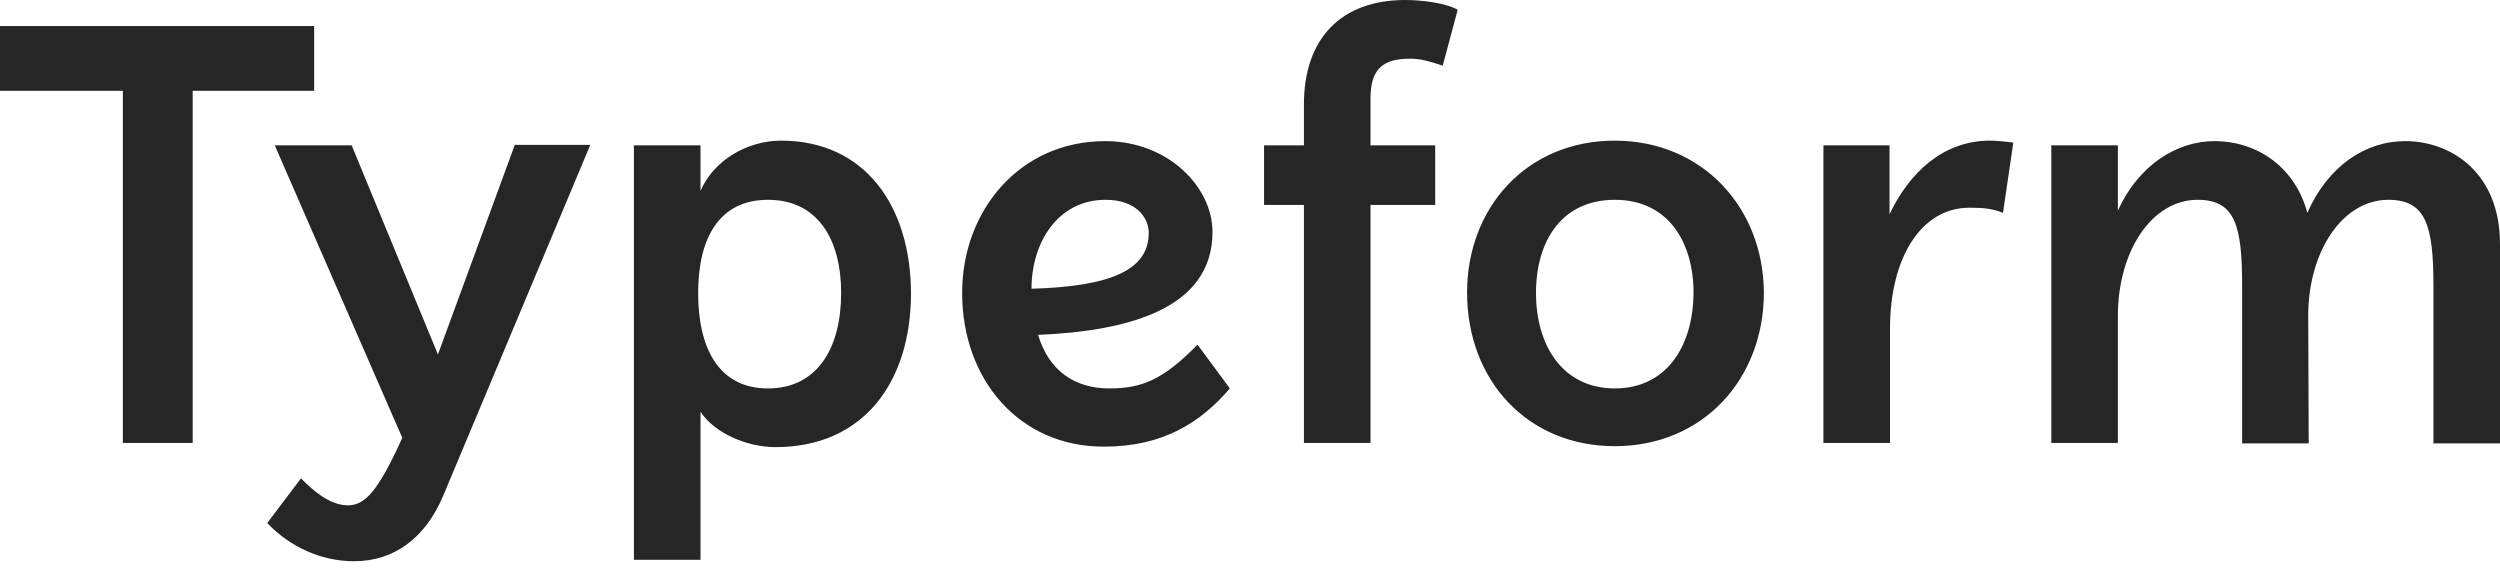 <svg width="100" height="23" viewBox="0 0 100 23" fill="none" xmlns="http://www.w3.org/2000/svg">
<g clip-path="url(#clip0_502_11409)">
<path d="M64.591 15.537C62.509 15.537 61.44 13.823 61.44 11.718C61.44 9.613 62.491 7.992 64.591 7.992C66.729 7.992 67.742 9.688 67.742 11.718C67.723 13.861 66.654 15.537 64.591 15.537ZM44.224 7.992C45.443 7.992 45.949 8.7 45.949 9.315C45.949 10.805 44.43 11.457 41.26 11.55C41.26 9.706 42.311 7.992 44.224 7.992ZM30.72 15.537C28.751 15.537 27.926 13.935 27.926 11.718C27.926 9.52 28.77 7.992 30.72 7.992C32.708 7.992 33.646 9.576 33.646 11.718C33.646 13.954 32.671 15.537 30.72 15.537ZM14.066 5.813H10.99L16.091 17.512C15.116 19.673 14.591 20.213 13.916 20.213C13.203 20.213 12.528 19.636 12.04 19.133L10.69 20.921C11.609 21.89 12.866 22.449 14.16 22.449C15.773 22.449 17.011 21.517 17.723 19.841L23.612 5.794H20.593L17.517 14.177L14.066 5.813ZM95.536 7.992C97.037 7.992 97.337 9.017 97.337 11.42V17.736H100V9.762C100 6.893 98.031 5.645 96.211 5.645C94.599 5.645 93.117 6.651 92.292 8.514C91.823 6.725 90.323 5.645 88.578 5.645C87.059 5.645 85.54 6.614 84.715 8.421V5.813H82.052V17.717H84.715V12.631C84.715 10.06 86.065 7.992 87.903 7.992C89.404 7.992 89.685 9.017 89.685 11.42V17.736H92.348L92.329 12.631C92.329 10.06 93.698 7.992 95.536 7.992ZM74.286 5.813H72.937V17.717H75.6V13.153C75.6 10.265 76.876 8.309 78.77 8.309C79.257 8.309 79.67 8.328 80.12 8.514L80.533 5.701C80.195 5.663 79.895 5.626 79.595 5.626C77.72 5.626 76.369 6.912 75.581 8.57V5.813H74.286ZM64.591 5.626C61.065 5.626 58.683 8.309 58.683 11.7C58.683 15.221 61.103 17.847 64.591 17.847C68.136 17.847 70.555 15.146 70.555 11.7C70.536 8.29 68.08 5.626 64.591 5.626ZM44.373 15.537C42.986 15.537 41.954 14.829 41.523 13.395C45.049 13.246 48.5 12.389 48.5 9.278C48.5 7.489 46.737 5.645 44.205 5.645C40.791 5.645 38.485 8.421 38.485 11.718C38.485 15.165 40.754 17.866 44.149 17.866C46.511 17.866 48.012 16.916 49.194 15.537L47.9 13.786C46.53 15.183 45.687 15.537 44.373 15.537ZM31.245 5.626C29.895 5.626 28.545 6.409 28.02 7.638V5.813H25.356V22.393H28.02V16.469C28.582 17.326 29.876 17.885 31.02 17.885C34.565 17.885 36.44 15.258 36.44 11.718C36.422 8.216 34.584 5.626 31.245 5.626ZM12.566 1.043H0V3.633H4.914V17.717H7.708V3.633H12.566V1.043ZM52.157 5.813H50.562V8.197H52.157V17.717H54.82V8.197H57.408V5.813H54.82V3.95C54.82 2.757 55.308 2.347 56.414 2.347C56.827 2.347 57.202 2.459 57.708 2.627L58.308 0.391C57.821 0.112 56.845 0 56.208 0C53.657 0 52.157 1.528 52.157 4.173V5.813Z" fill="#262627"/>
</g>
<defs>
<clipPath id="clip0_502_11409">
<rect width="100" height="22.449" fill="white"/>
</clipPath>
</defs>
</svg>
